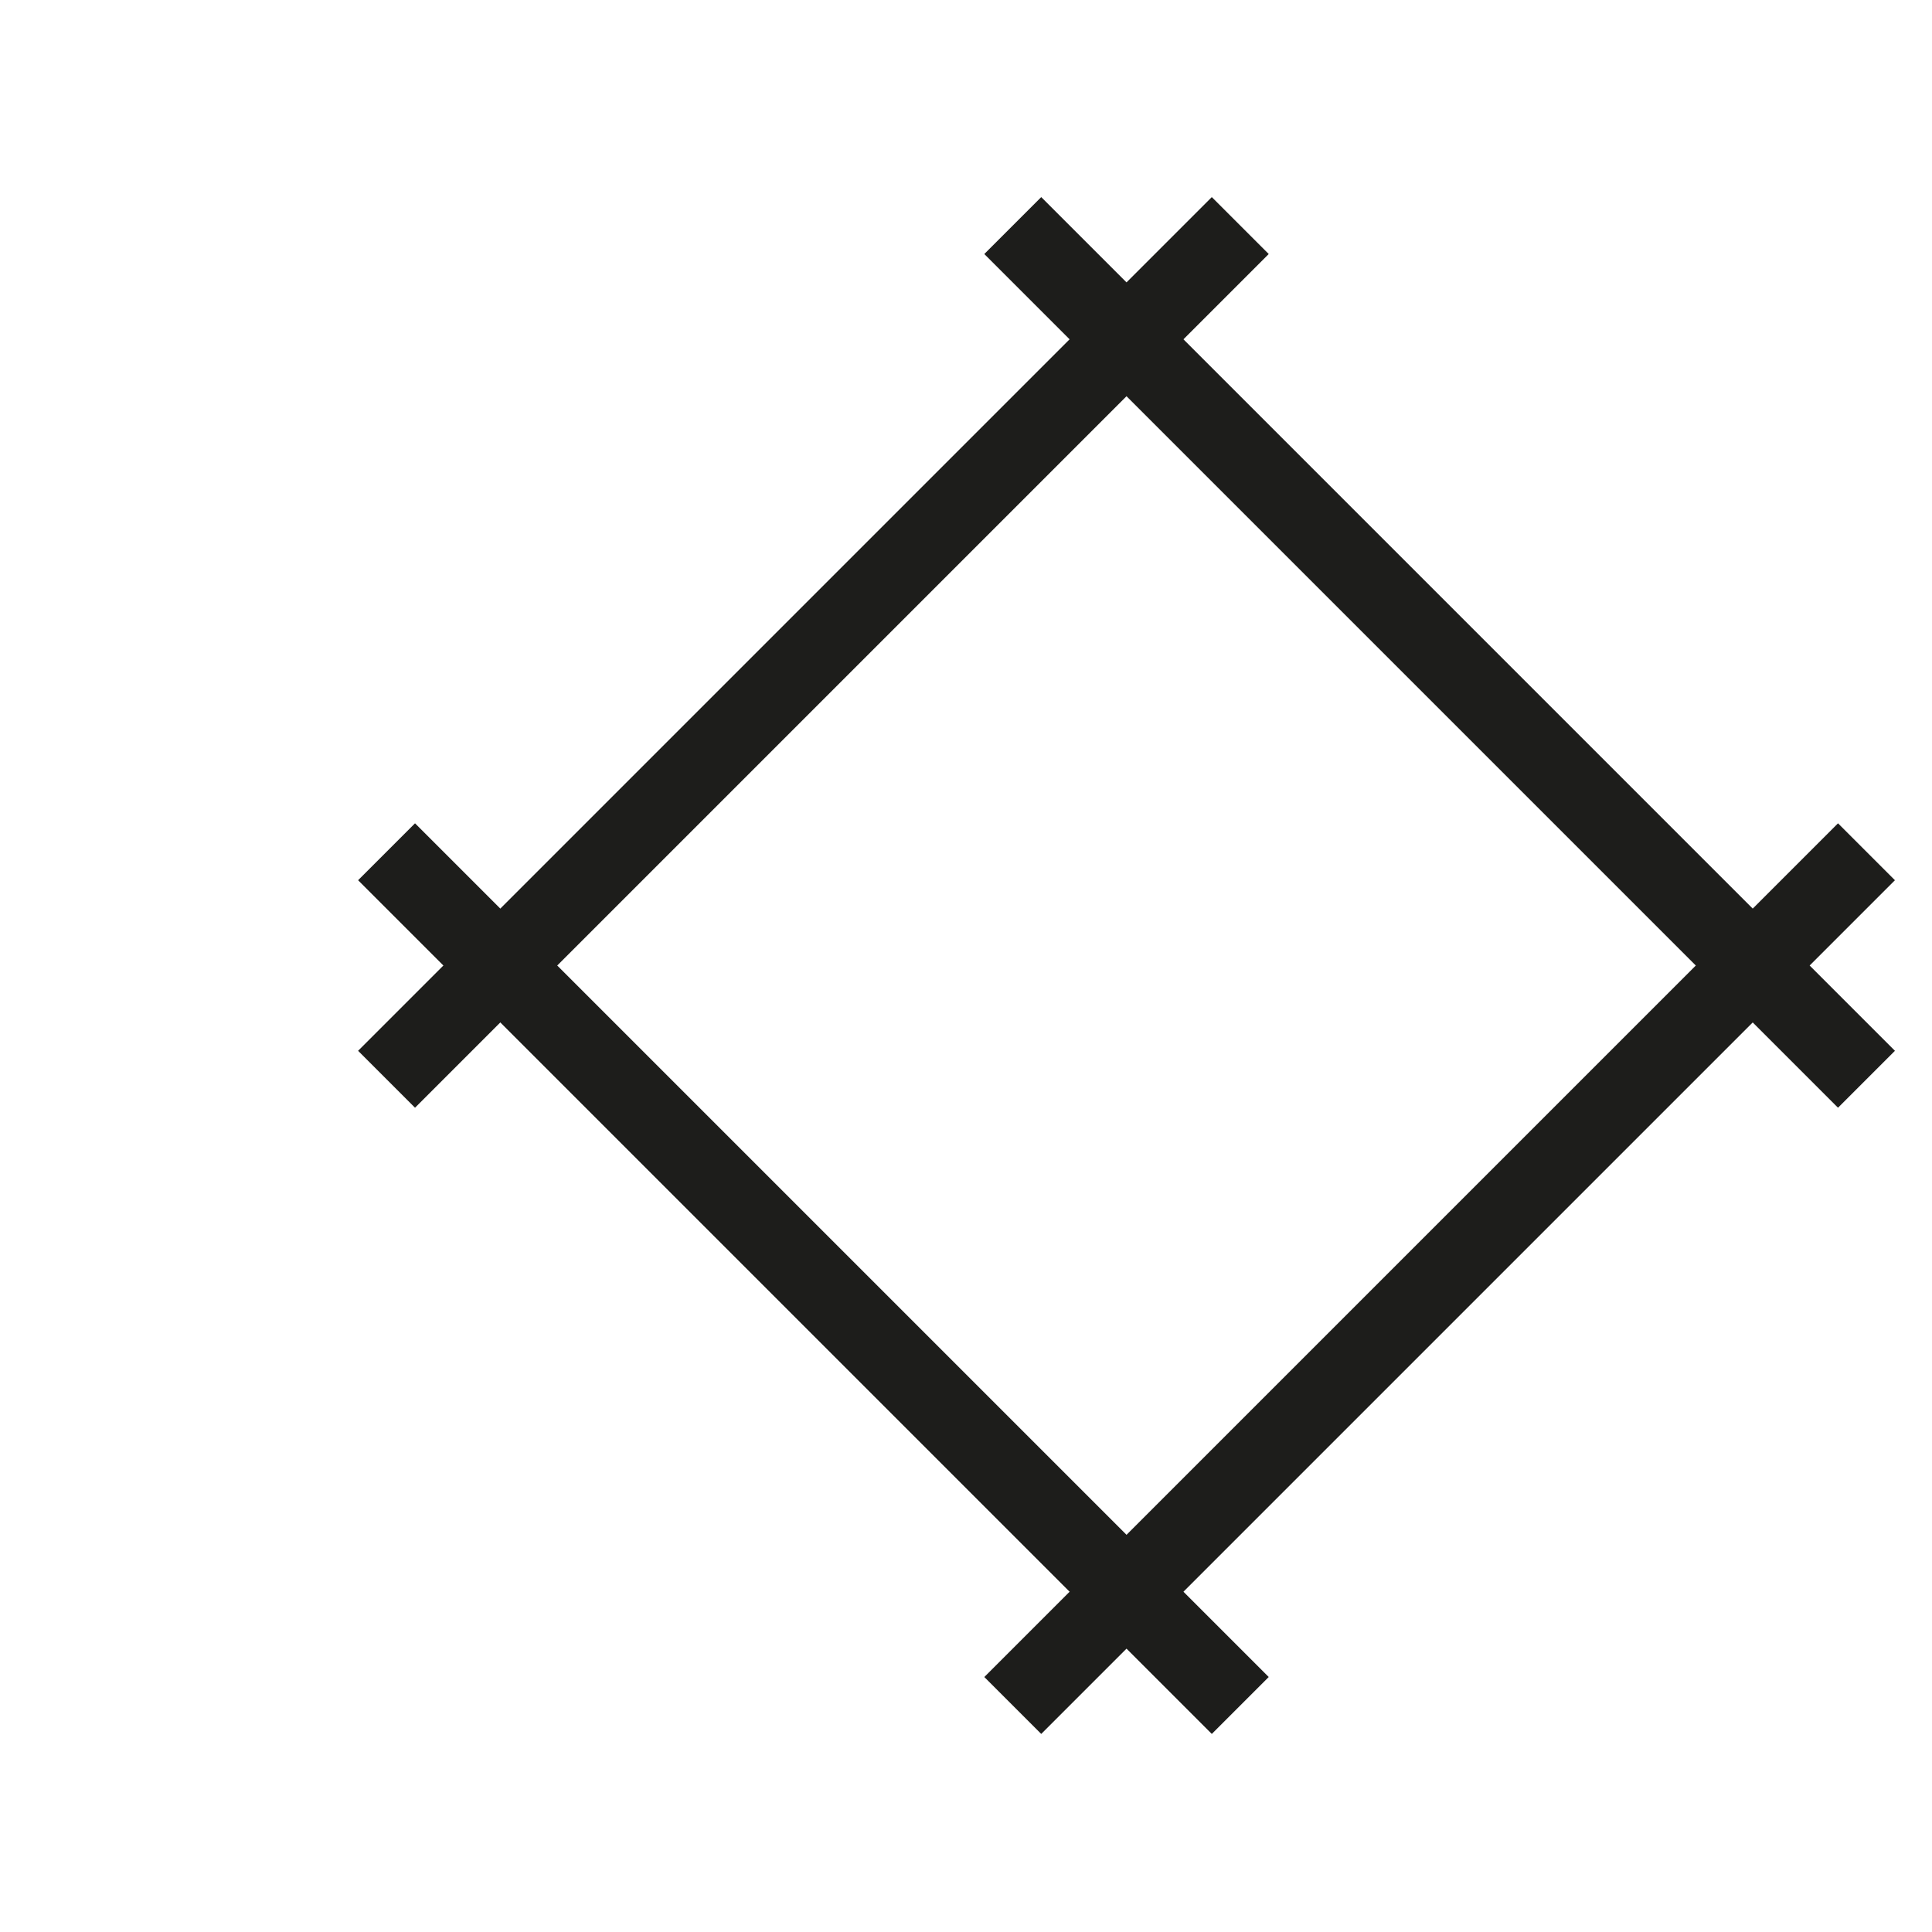<svg width="24" height="24" viewBox="0 0 24 24" fill="none" xmlns="http://www.w3.org/2000/svg">
<path d="M4.802 10.581L15.407 21.186" stroke="#1D1D1B" stroke-miterlimit="10"/>
<path d="M12.581 2.802L23.186 13.407" stroke="#1D1D1B" stroke-miterlimit="10"/>
<path d="M15.407 2.802L4.802 13.407" stroke="#1D1D1B" stroke-miterlimit="10"/>
<path d="M23.186 10.581L12.581 21.186" stroke="#1D1D1B" stroke-miterlimit="10"/>
</svg>
